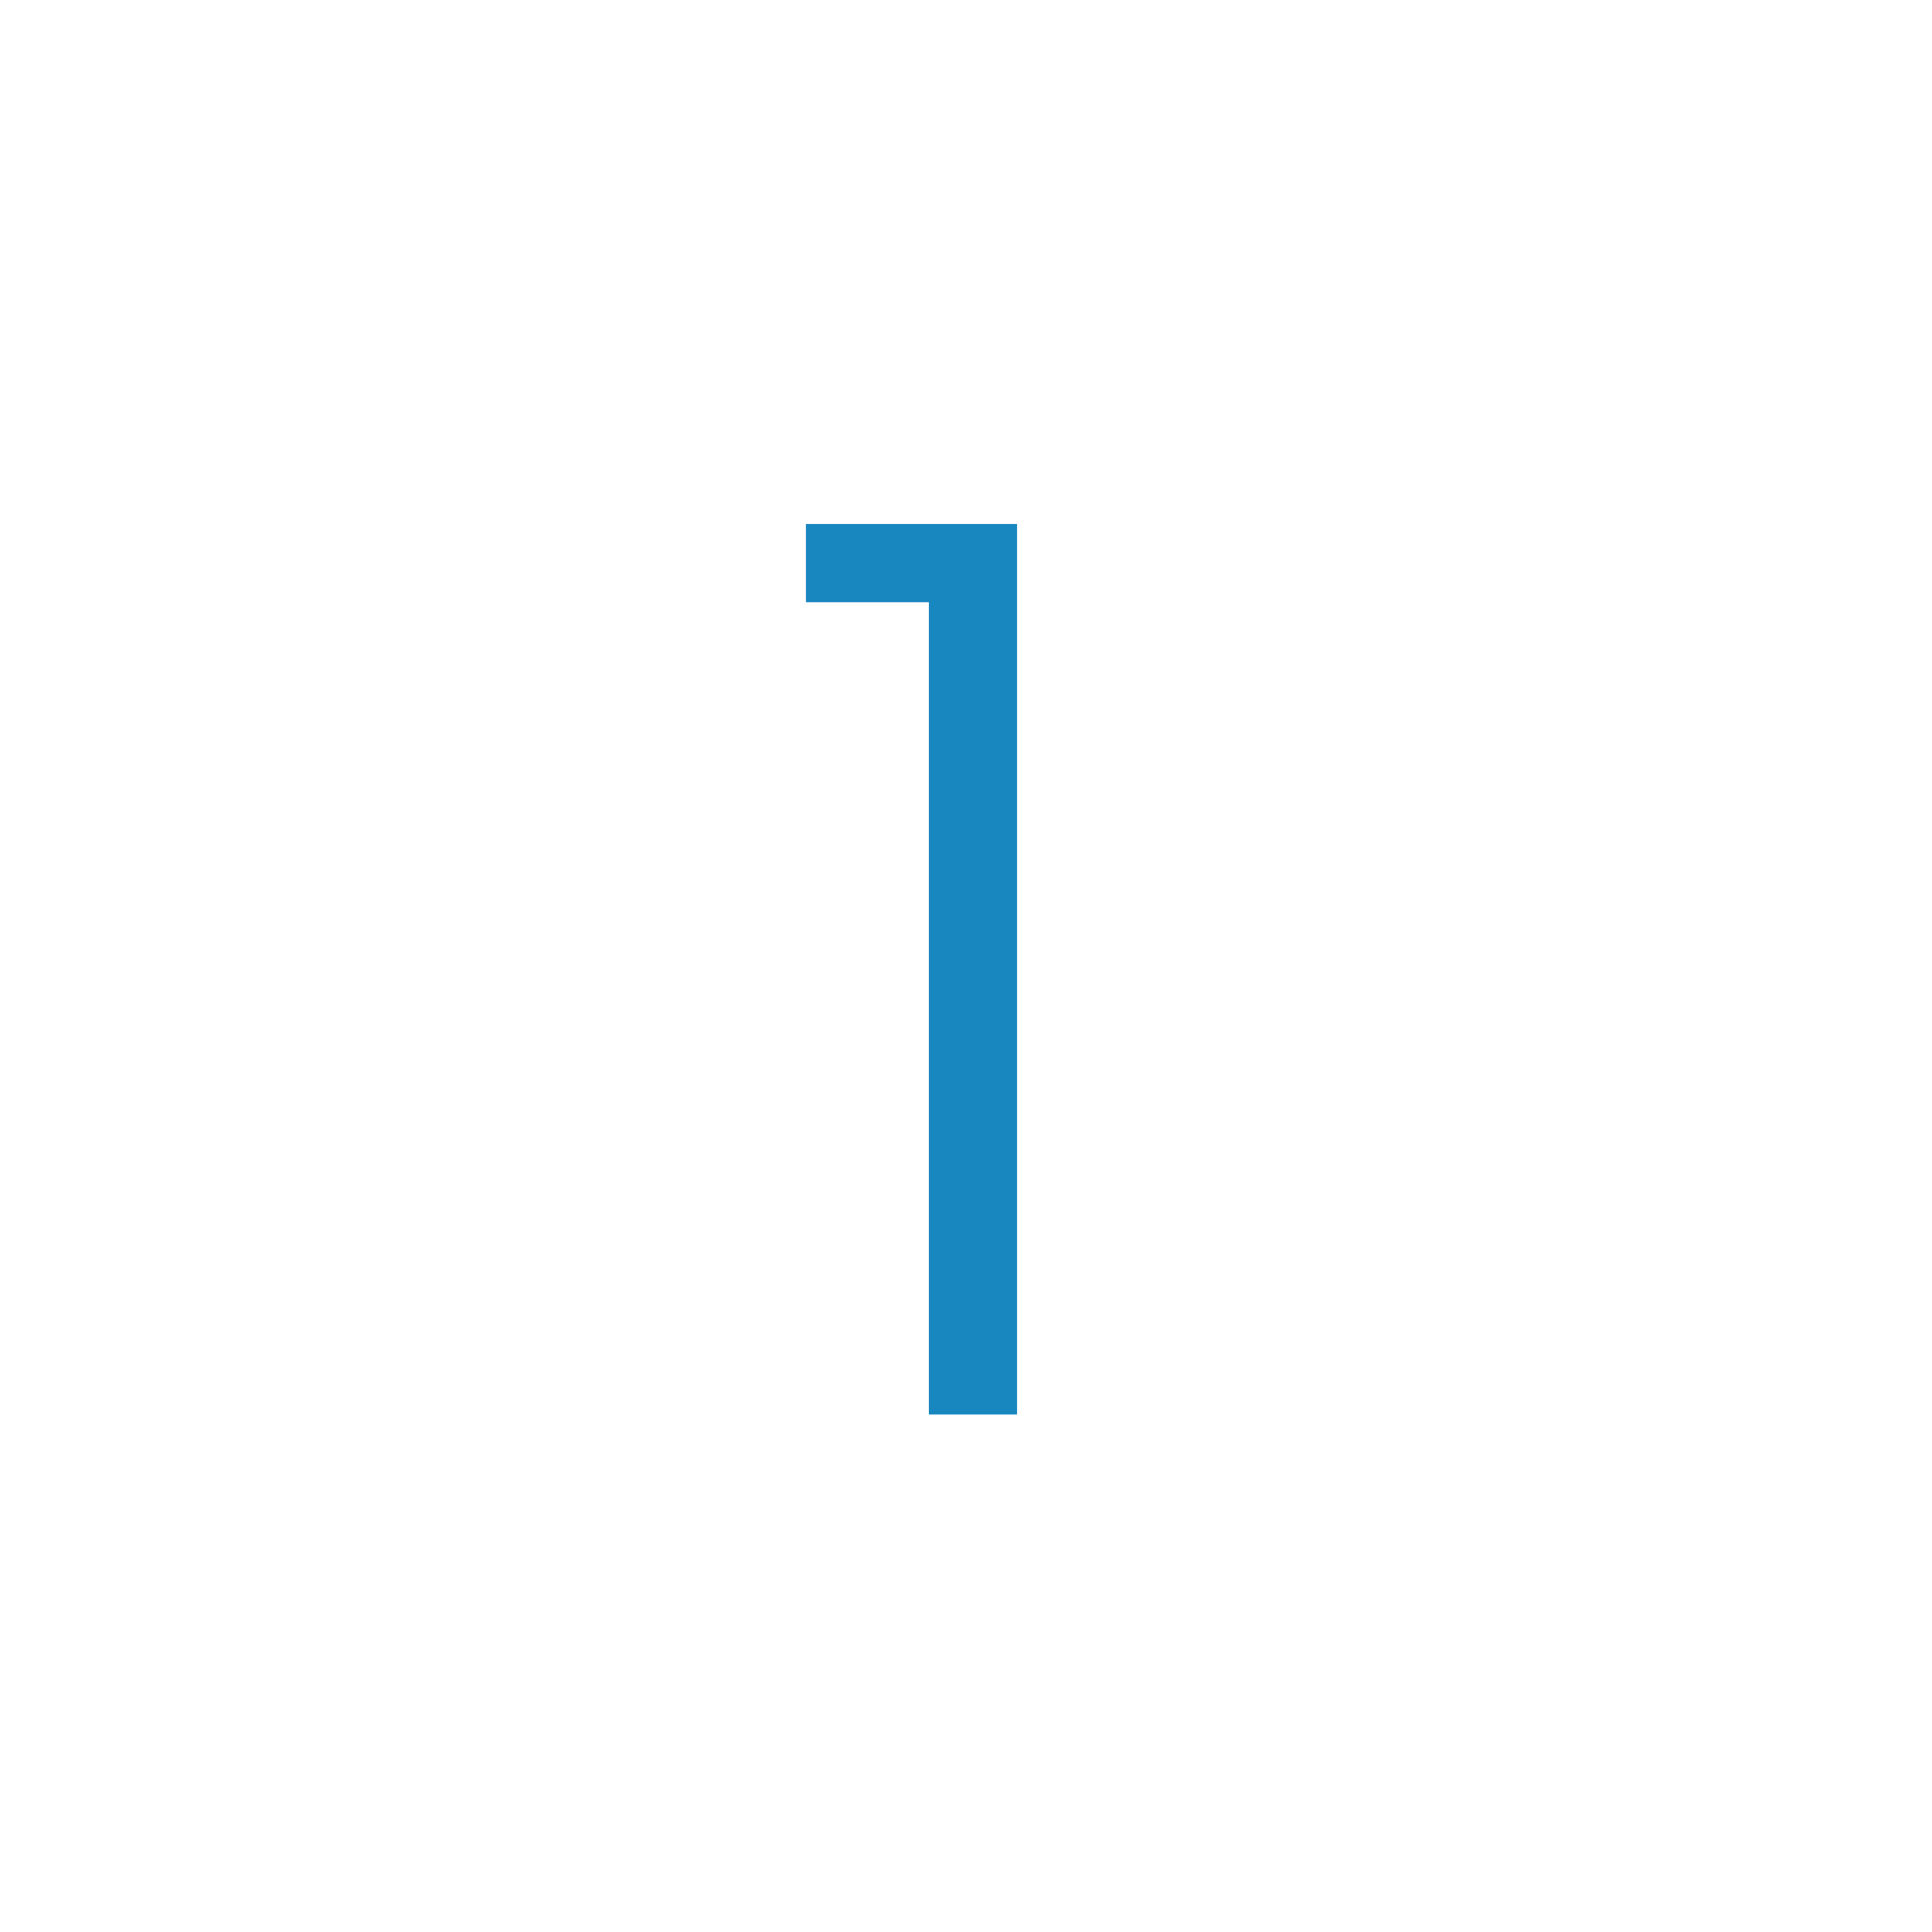 <svg width="56" height="56" viewBox="0 0 56 56" fill="none" xmlns="http://www.w3.org/2000/svg">
<g filter="url(#filter0_d_1094_2904)">
<circle cx="28" cy="28" r="24" fill="white"/>
</g>
<path d="M23.36 17.456V15.188H29.48V41H26.924V17.456H23.36Z" fill="#1987BF"/>
<defs>
<filter id="filter0_d_1094_2904" x="0" y="0" width="56" height="56" filterUnits="userSpaceOnUse" color-interpolation-filters="sRGB">
<feFlood flood-opacity="0" result="BackgroundImageFix"/>
<feColorMatrix in="SourceAlpha" type="matrix" values="0 0 0 0 0 0 0 0 0 0 0 0 0 0 0 0 0 0 127 0" result="hardAlpha"/>
<feOffset/>
<feGaussianBlur stdDeviation="2"/>
<feComposite in2="hardAlpha" operator="out"/>
<feColorMatrix type="matrix" values="0 0 0 0 0 0 0 0 0 0 0 0 0 0 0 0 0 0 0.25 0"/>
<feBlend mode="normal" in2="BackgroundImageFix" result="effect1_dropShadow_1094_2904"/>
<feBlend mode="normal" in="SourceGraphic" in2="effect1_dropShadow_1094_2904" result="shape"/>
</filter>
</defs>
</svg>
